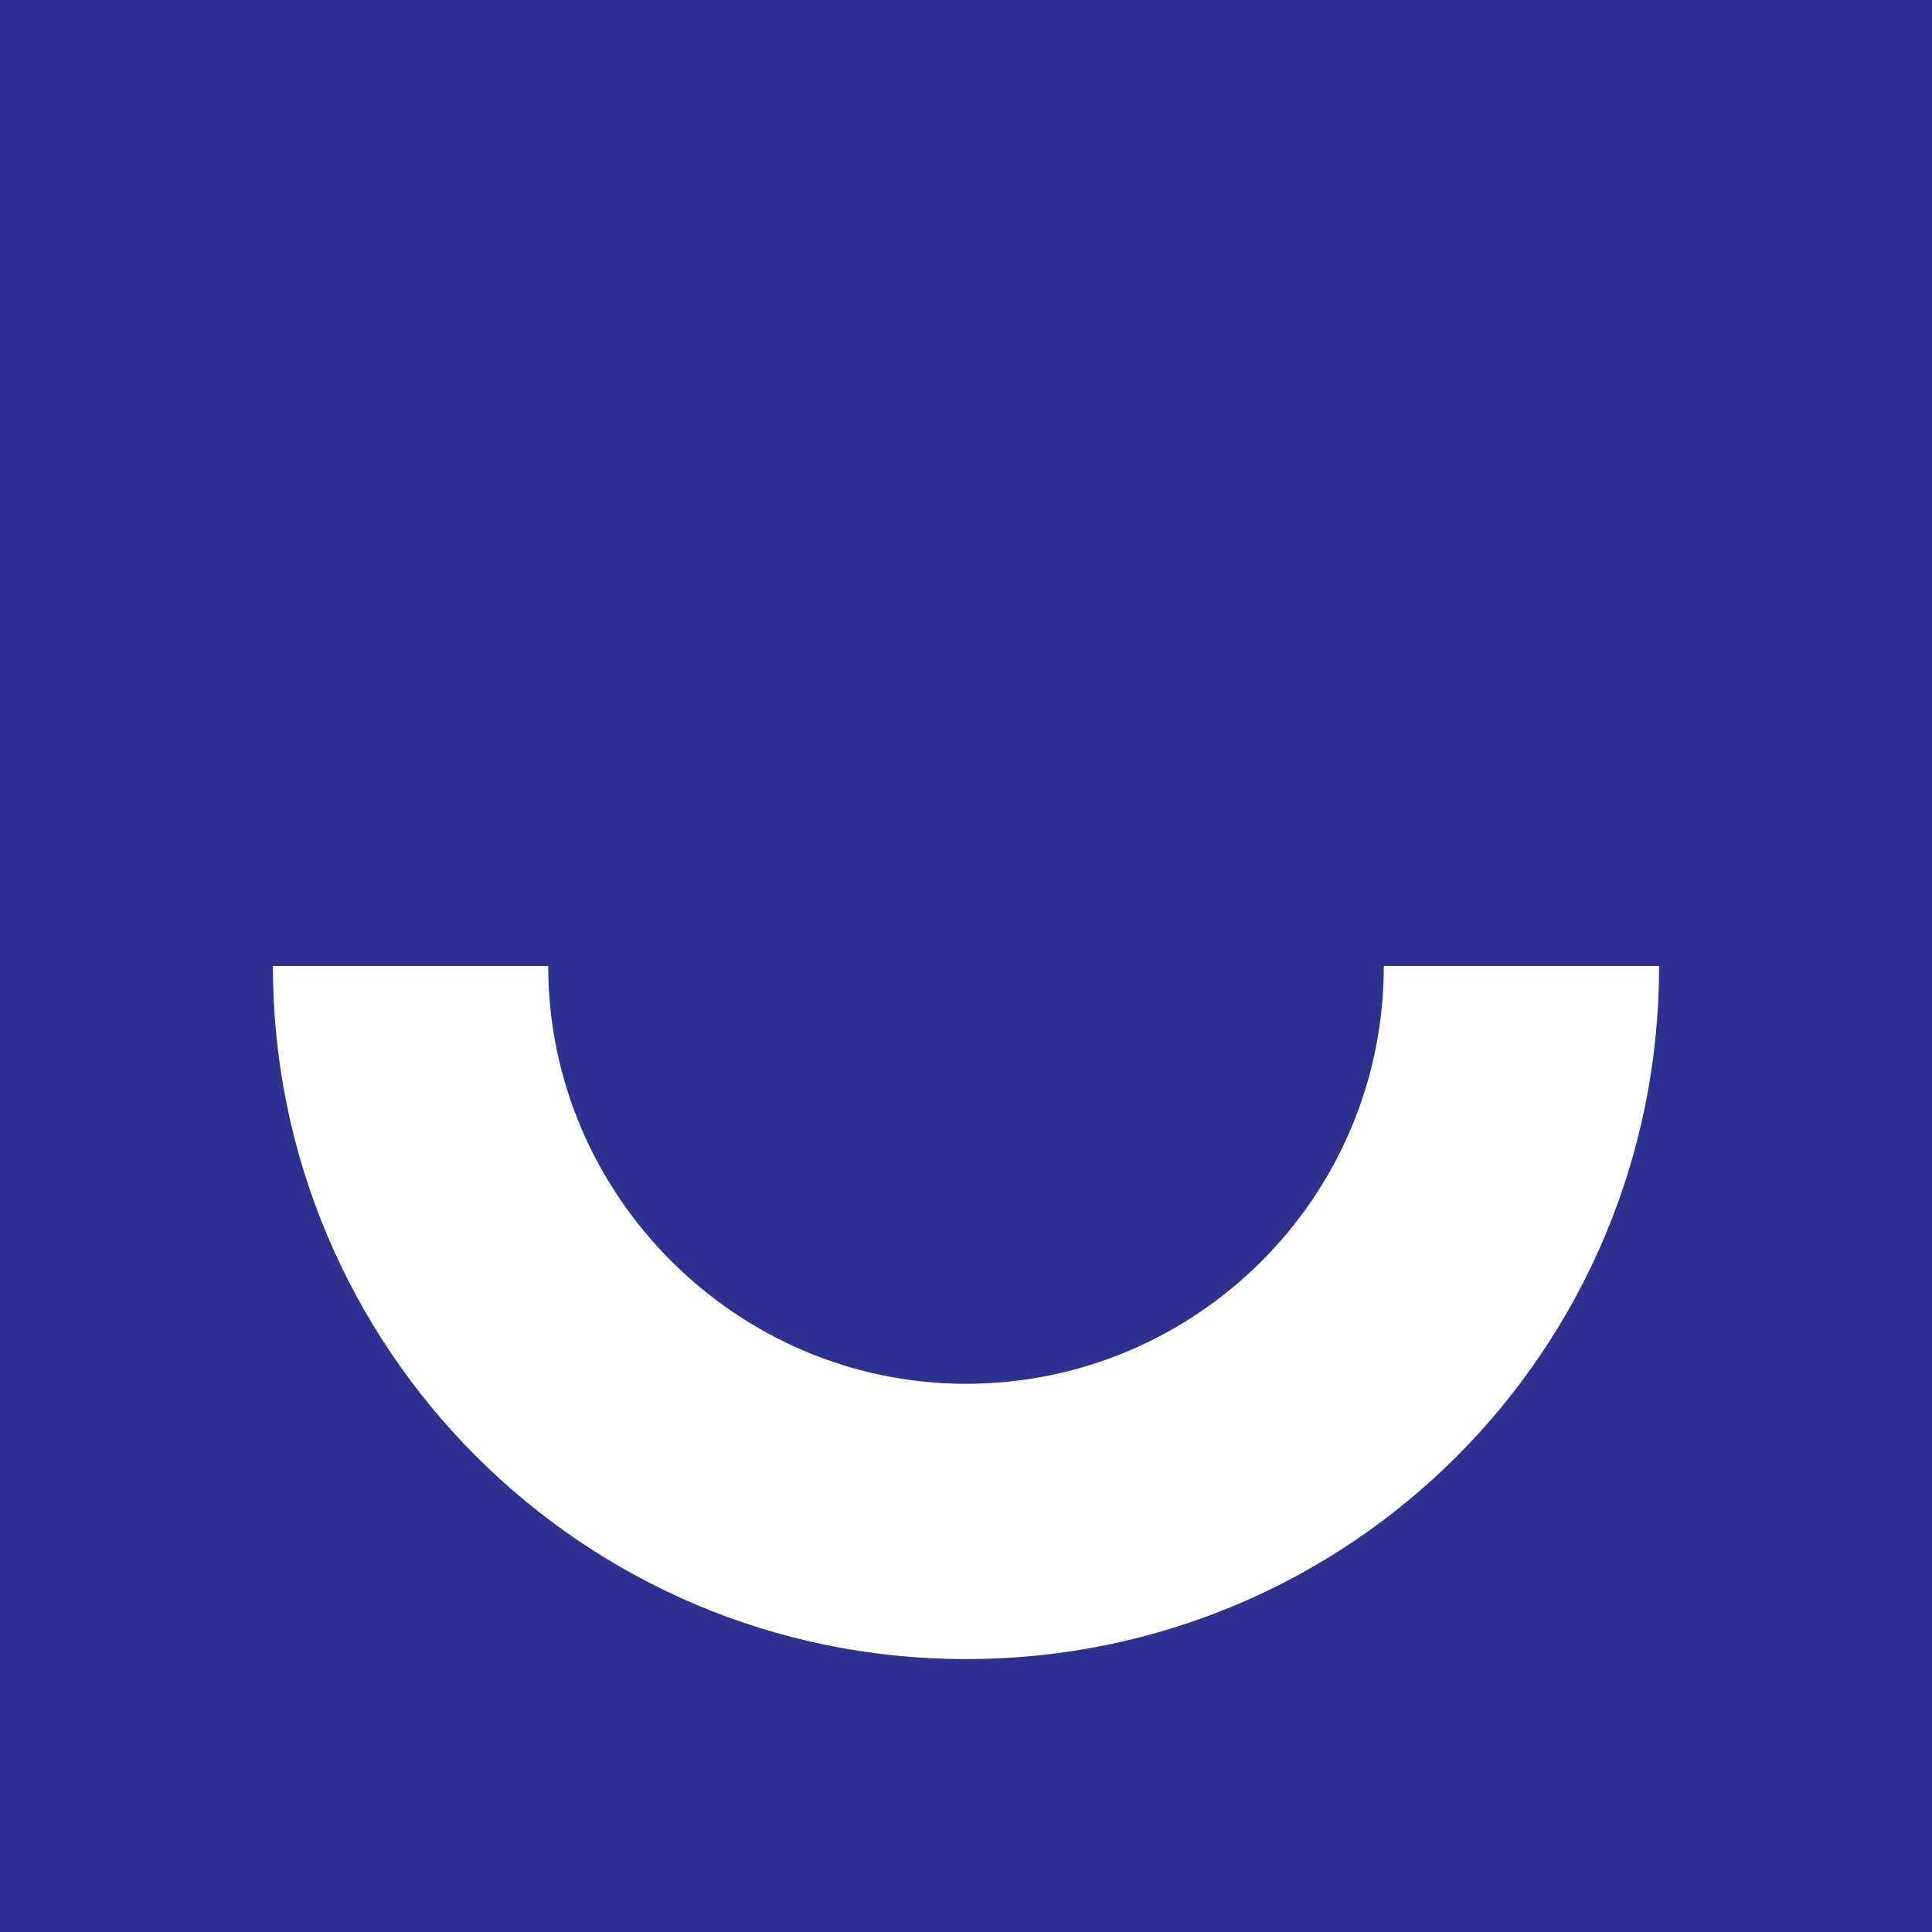 <?xml version="1.0" encoding="UTF-8"?>
<svg id="Layer_1" data-name="Layer 1" xmlns="http://www.w3.org/2000/svg" viewBox="0 0 8 8">
  <defs>
    <style>
      .cls-1 {
        fill: #fff;
      }

      .cls-2 {
        fill: #2e318f;
      }
    </style>
  </defs>
  <rect class="cls-2" width="8" height="8"/>
  <path class="cls-1" d="M5.73,4c0,.96-.78,1.73-1.73,1.73s-1.73-.78-1.73-1.73H1.13c0,1.58,1.28,2.87,2.87,2.87s2.87-1.28,2.87-2.87h-1.13Z"/>
</svg>